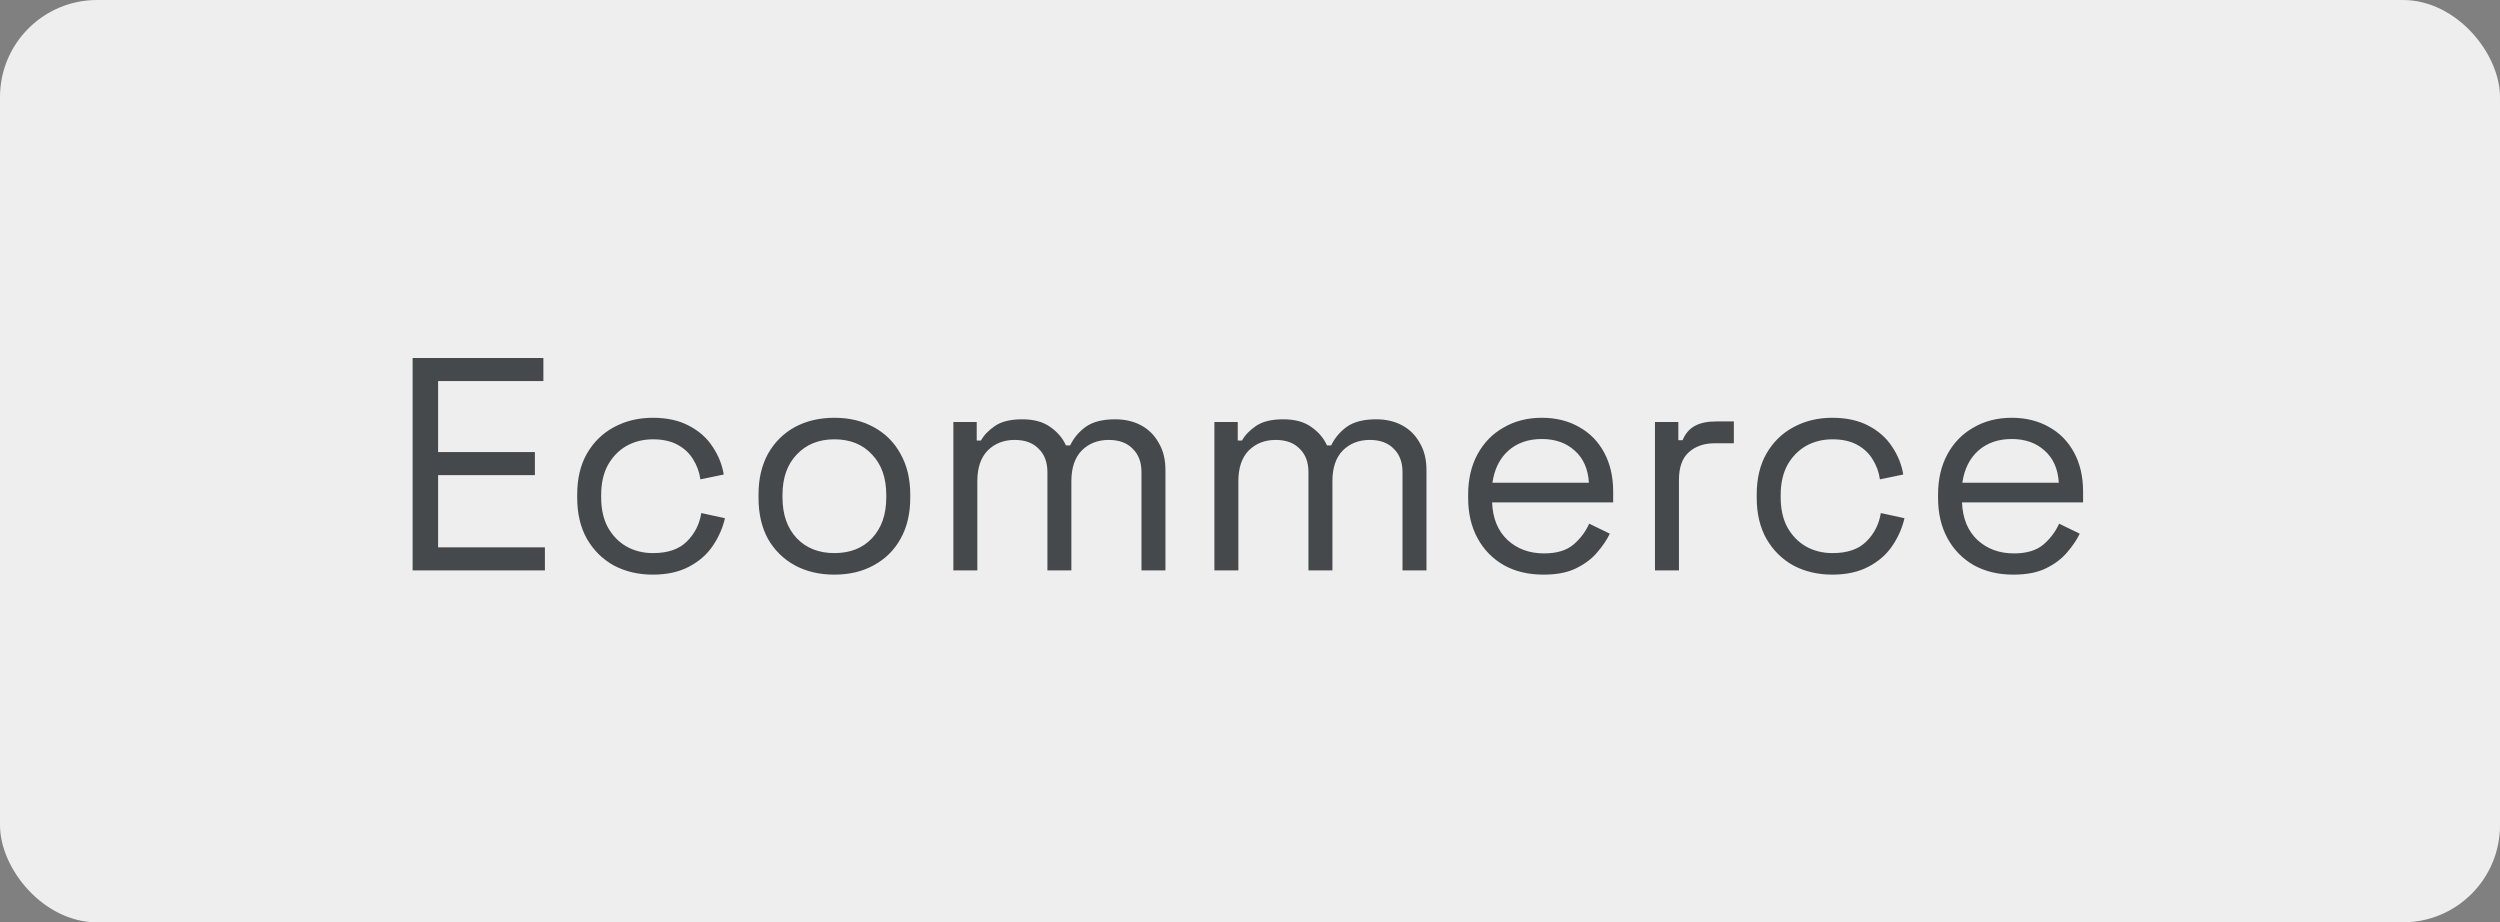 <?xml version="1.0" encoding="UTF-8"?> <svg xmlns="http://www.w3.org/2000/svg" width="206" height="76" viewBox="0 0 206 76" fill="none"><rect x="0" y="0" width="206" height="76" fill="#808080" stroke="none"/> <rect width="206" height="76" rx="8" fill="#EEEEEE"></rect> <path d="M34 47V29.5H44.775V31.4H36.1V37.25H44.075V39.15H36.1V45.1H44.9V47H34ZM53.787 47.35C52.604 47.35 51.537 47.1 50.587 46.6C49.654 46.083 48.912 45.35 48.362 44.4C47.829 43.45 47.562 42.325 47.562 41.025V40.75C47.562 39.433 47.829 38.308 48.362 37.375C48.912 36.425 49.654 35.7 50.587 35.2C51.537 34.683 52.604 34.425 53.787 34.425C54.954 34.425 55.945 34.642 56.762 35.075C57.595 35.508 58.245 36.083 58.712 36.8C59.195 37.517 59.504 38.283 59.637 39.1L57.712 39.5C57.629 38.9 57.429 38.35 57.112 37.85C56.812 37.35 56.387 36.95 55.837 36.65C55.287 36.35 54.612 36.2 53.812 36.2C52.995 36.2 52.262 36.383 51.612 36.75C50.979 37.117 50.47 37.642 50.087 38.325C49.72 39.008 49.537 39.825 49.537 40.775V41C49.537 41.95 49.72 42.767 50.087 43.45C50.47 44.133 50.979 44.658 51.612 45.025C52.262 45.392 52.995 45.575 53.812 45.575C55.029 45.575 55.954 45.258 56.587 44.625C57.237 43.992 57.637 43.208 57.787 42.275L59.737 42.7C59.554 43.5 59.22 44.258 58.737 44.975C58.254 45.692 57.595 46.267 56.762 46.7C55.945 47.133 54.954 47.35 53.787 47.35ZM68.753 47.35C67.52 47.35 66.428 47.092 65.478 46.575C64.545 46.058 63.812 45.333 63.278 44.4C62.762 43.45 62.503 42.333 62.503 41.05V40.725C62.503 39.458 62.762 38.35 63.278 37.4C63.812 36.45 64.545 35.717 65.478 35.2C66.428 34.683 67.52 34.425 68.753 34.425C69.987 34.425 71.07 34.683 72.003 35.2C72.953 35.717 73.687 36.45 74.203 37.4C74.737 38.35 75.003 39.458 75.003 40.725V41.05C75.003 42.333 74.737 43.45 74.203 44.4C73.687 45.333 72.953 46.058 72.003 46.575C71.07 47.092 69.987 47.35 68.753 47.35ZM68.753 45.575C70.053 45.575 71.087 45.167 71.853 44.35C72.637 43.517 73.028 42.4 73.028 41V40.775C73.028 39.375 72.637 38.267 71.853 37.45C71.087 36.617 70.053 36.2 68.753 36.2C67.47 36.2 66.437 36.617 65.653 37.45C64.87 38.267 64.478 39.375 64.478 40.775V41C64.478 42.4 64.87 43.517 65.653 44.35C66.437 45.167 67.47 45.575 68.753 45.575ZM78.557 47V34.775H80.482V36.3H80.832C81.066 35.867 81.449 35.467 81.982 35.1C82.516 34.733 83.266 34.55 84.232 34.55C85.182 34.55 85.949 34.758 86.532 35.175C87.132 35.592 87.566 36.1 87.832 36.7H88.182C88.466 36.1 88.891 35.592 89.457 35.175C90.041 34.758 90.849 34.55 91.882 34.55C92.699 34.55 93.416 34.717 94.032 35.05C94.649 35.383 95.132 35.867 95.482 36.5C95.849 37.117 96.032 37.858 96.032 38.725V47H94.057V38.9C94.057 38.083 93.816 37.442 93.332 36.975C92.866 36.492 92.207 36.25 91.357 36.25C90.457 36.25 89.716 36.542 89.132 37.125C88.566 37.708 88.282 38.55 88.282 39.65V47H86.307V38.9C86.307 38.083 86.066 37.442 85.582 36.975C85.116 36.492 84.457 36.25 83.607 36.25C82.707 36.25 81.966 36.542 81.382 37.125C80.816 37.708 80.532 38.55 80.532 39.65V47H78.557ZM100.066 47V34.775H101.991V36.3H102.341C102.575 35.867 102.958 35.467 103.491 35.1C104.025 34.733 104.775 34.55 105.741 34.55C106.691 34.55 107.458 34.758 108.041 35.175C108.641 35.592 109.075 36.1 109.341 36.7H109.691C109.975 36.1 110.4 35.592 110.966 35.175C111.55 34.758 112.358 34.55 113.391 34.55C114.208 34.55 114.925 34.717 115.541 35.05C116.158 35.383 116.641 35.867 116.991 36.5C117.358 37.117 117.541 37.858 117.541 38.725V47H115.566V38.9C115.566 38.083 115.325 37.442 114.841 36.975C114.375 36.492 113.716 36.25 112.866 36.25C111.966 36.25 111.225 36.542 110.641 37.125C110.075 37.708 109.791 38.55 109.791 39.65V47H107.816V38.9C107.816 38.083 107.575 37.442 107.091 36.975C106.625 36.492 105.966 36.25 105.116 36.25C104.216 36.25 103.475 36.542 102.891 37.125C102.325 37.708 102.041 38.55 102.041 39.65V47H100.066ZM127.175 47.35C125.942 47.35 124.858 47.092 123.925 46.575C122.992 46.042 122.267 45.3 121.75 44.35C121.233 43.4 120.975 42.3 120.975 41.05V40.75C120.975 39.483 121.233 38.375 121.75 37.425C122.267 36.475 122.983 35.742 123.9 35.225C124.817 34.692 125.867 34.425 127.05 34.425C128.2 34.425 129.217 34.675 130.1 35.175C130.983 35.658 131.675 36.358 132.175 37.275C132.675 38.192 132.925 39.267 132.925 40.5V41.4H122.95C123 42.717 123.425 43.75 124.225 44.5C125.025 45.233 126.025 45.6 127.225 45.6C128.275 45.6 129.083 45.358 129.65 44.875C130.217 44.392 130.65 43.817 130.95 43.15L132.65 43.975C132.4 44.492 132.05 45.008 131.6 45.525C131.167 46.042 130.592 46.475 129.875 46.825C129.175 47.175 128.275 47.35 127.175 47.35ZM122.975 39.775H130.925C130.858 38.642 130.467 37.758 129.75 37.125C129.05 36.492 128.15 36.175 127.05 36.175C125.933 36.175 125.017 36.492 124.3 37.125C123.583 37.758 123.142 38.642 122.975 39.775ZM136.37 47V34.775H138.295V36.275H138.645C138.862 35.742 139.195 35.35 139.645 35.1C140.095 34.85 140.687 34.725 141.42 34.725H142.87V36.525H141.295C140.412 36.525 139.695 36.775 139.145 37.275C138.612 37.758 138.345 38.517 138.345 39.55V47H136.37ZM150.979 47.35C149.796 47.35 148.729 47.1 147.779 46.6C146.846 46.083 146.104 45.35 145.554 44.4C145.021 43.45 144.754 42.325 144.754 41.025V40.75C144.754 39.433 145.021 38.308 145.554 37.375C146.104 36.425 146.846 35.7 147.779 35.2C148.729 34.683 149.796 34.425 150.979 34.425C152.146 34.425 153.138 34.642 153.954 35.075C154.788 35.508 155.438 36.083 155.904 36.8C156.388 37.517 156.696 38.283 156.829 39.1L154.904 39.5C154.821 38.9 154.621 38.35 154.304 37.85C154.004 37.35 153.579 36.95 153.029 36.65C152.479 36.35 151.804 36.2 151.004 36.2C150.188 36.2 149.454 36.383 148.804 36.75C148.171 37.117 147.663 37.642 147.279 38.325C146.913 39.008 146.729 39.825 146.729 40.775V41C146.729 41.95 146.913 42.767 147.279 43.45C147.663 44.133 148.171 44.658 148.804 45.025C149.454 45.392 150.188 45.575 151.004 45.575C152.221 45.575 153.146 45.258 153.779 44.625C154.429 43.992 154.829 43.208 154.979 42.275L156.929 42.7C156.746 43.5 156.413 44.258 155.929 44.975C155.446 45.692 154.788 46.267 153.954 46.7C153.138 47.133 152.146 47.35 150.979 47.35ZM165.896 47.35C164.662 47.35 163.579 47.092 162.646 46.575C161.712 46.042 160.987 45.3 160.471 44.35C159.954 43.4 159.696 42.3 159.696 41.05V40.75C159.696 39.483 159.954 38.375 160.471 37.425C160.987 36.475 161.704 35.742 162.621 35.225C163.537 34.692 164.587 34.425 165.771 34.425C166.921 34.425 167.937 34.675 168.821 35.175C169.704 35.658 170.396 36.358 170.896 37.275C171.396 38.192 171.646 39.267 171.646 40.5V41.4H161.671C161.721 42.717 162.146 43.75 162.946 44.5C163.746 45.233 164.746 45.6 165.946 45.6C166.996 45.6 167.804 45.358 168.371 44.875C168.937 44.392 169.371 43.817 169.671 43.15L171.371 43.975C171.121 44.492 170.771 45.008 170.321 45.525C169.887 46.042 169.312 46.475 168.596 46.825C167.896 47.175 166.996 47.35 165.896 47.35ZM161.696 39.775H169.646C169.579 38.642 169.187 37.758 168.471 37.125C167.771 36.492 166.871 36.175 165.771 36.175C164.654 36.175 163.737 36.492 163.021 37.125C162.304 37.758 161.862 38.642 161.696 39.775Z" fill="#46494B"></path> </svg> 